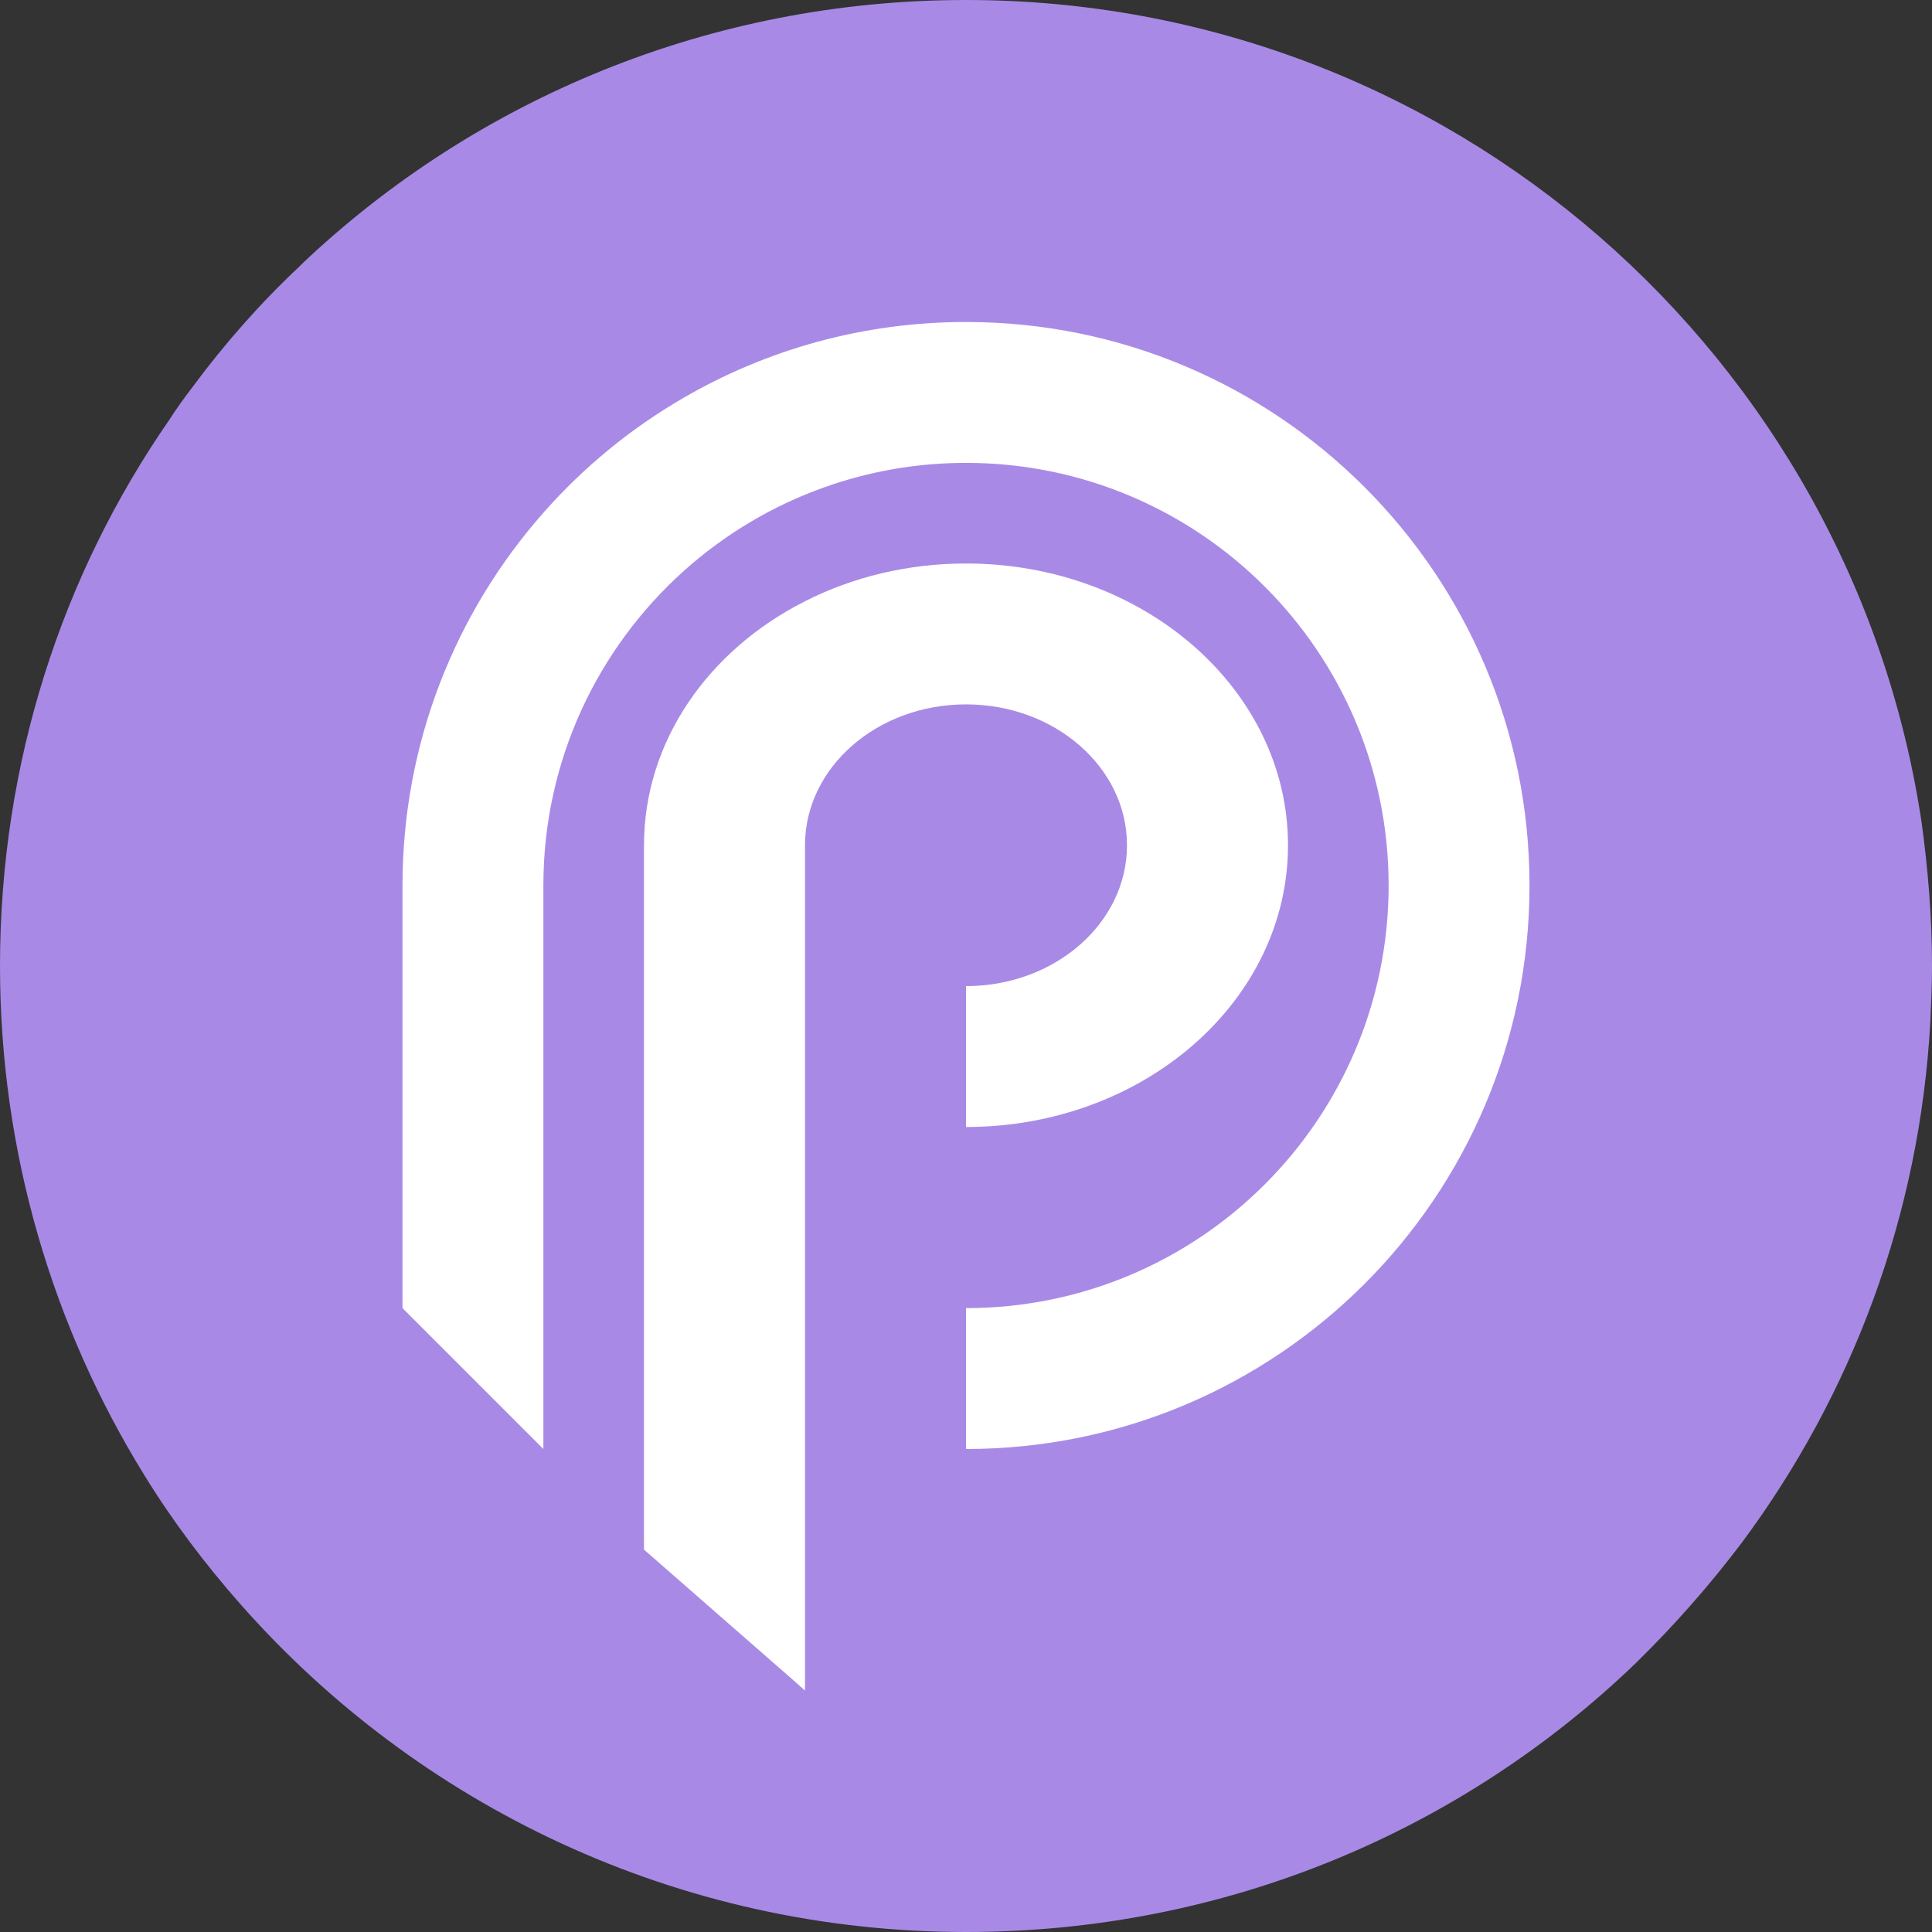 <svg width="24" height="24" viewBox="0 0 24 24" fill="none" xmlns="http://www.w3.org/2000/svg">
<rect x="0" y="0" width="24" height="24" fill="#333333" stroke="none"/>
<path d="M0 12C0 14.32 0.66 16.49 1.79 18.32C2.14 18.89 2.54 19.42 2.98 19.92C5.18 22.42 8.41 24 12 24C15.24 24 18.17 22.73 20.32 20.66C20.8 20.19 21.24 19.69 21.64 19.16C23 17.33 23.85 15.1 23.98 12.68C23.99 12.45 24 12.23 24 12C24 11.39 23.95 10.79 23.87 10.21C23 4.43 18.02 0 12 0C8.81 0 5.91 1.24 3.77 3.26L3.72 3.31C3.23 3.77 2.79 4.27 2.39 4.81C2.29 4.94 2.19 5.08 2.1 5.22C0.77 7.14 0 9.48 0 12Z" fill="#A88AE6"/>
<path d="M14 10.5C14 11.466 13.105 12.25 12 12.25V14C14.21 14 16 12.433 16 10.5C16 8.567 14.208 7 12 7C11.272 7 10.588 7.17 10 7.469C8.804 8.073 8 9.205 8 10.5V19.25L9.799 20.823L10 21V10.5C10 9.534 10.895 8.75 12 8.75C13.105 8.75 14 9.534 14 10.5Z" fill="white"/>
<path d="M12 4C10.725 4 9.53 4.341 8.5 4.937C7.84 5.318 7.25 5.802 6.75 6.37C5.661 7.604 5 9.225 5 11V16.25L6.75 18V11C6.75 9.446 7.426 8.049 8.5 7.087C9.005 6.636 9.598 6.28 10.25 6.05C10.796 5.856 11.387 5.75 12 5.75C14.899 5.75 17.25 8.101 17.25 11C17.25 13.899 14.899 16.25 12 16.25V18C15.867 18 19 14.866 19 11C19 7.134 15.867 4 12 4Z" fill="white"/>
</svg>
